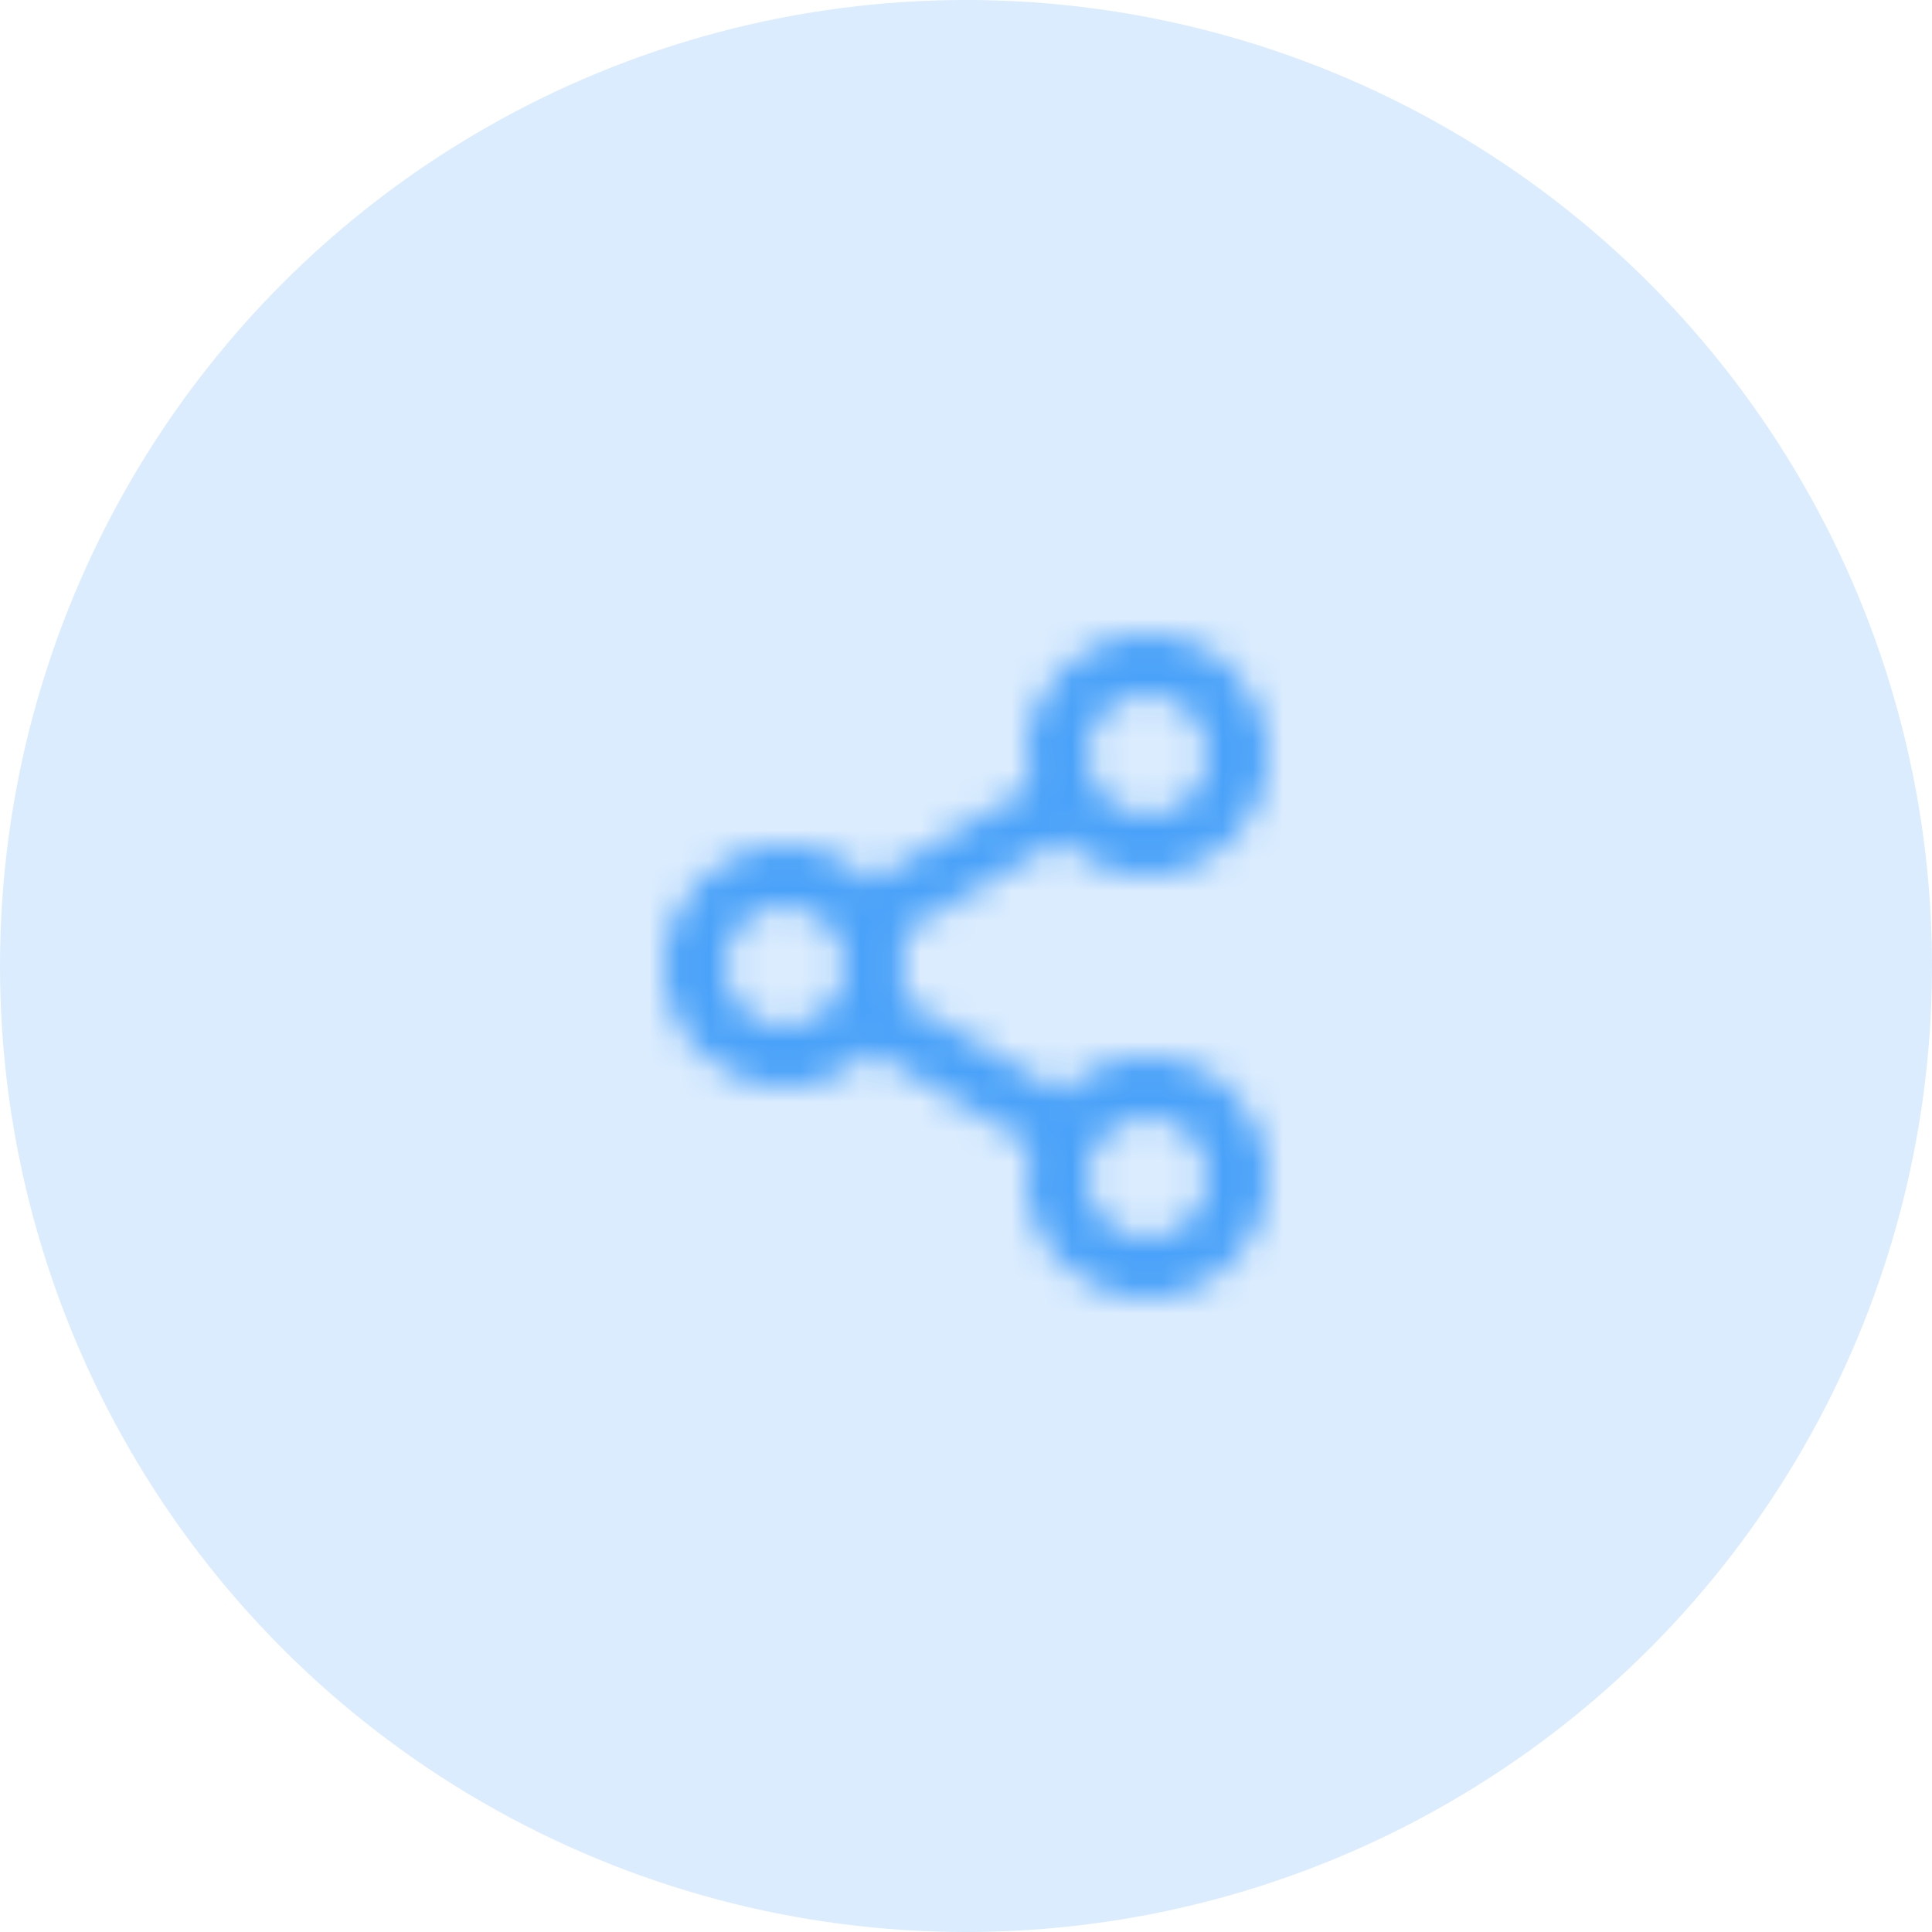 <?xml version="1.0" encoding="UTF-8"?>
<svg width="64px" height="64px" viewBox="0 0 64 64" version="1.1" xmlns="http://www.w3.org/2000/svg" xmlns:xlink="http://www.w3.org/1999/xlink">
    <!-- Generator: Sketch 64 (93537) - https://sketch.com -->
    <title>Increased Reach</title>
    <desc>Created with Sketch.</desc>
    <defs>
        <path d="M18,1 C20.209,1 22,2.791 22,5 C22,7.209 20.209,9 18,9 C16.889,9 15.883,8.547 15.159,7.815 L9.85,10.912 C9.948,11.258 10,11.623 10,12 C10,12.377 9.948,12.741 9.851,13.087 L15.162,16.182 C15.886,15.452 16.89,15 18,15 C20.209,15 22,16.791 22,19 C22,21.209 20.209,23 18,23 C15.791,23 14,21.209 14,19 C14,18.621 14.053,18.255 14.151,17.908 L8.841,14.815 C8.117,15.547 7.111,16 6,16 C3.791,16 2,14.209 2,12 C2,9.791 3.791,8 6,8 C7.111,8 8.117,8.453 8.841,9.185 L14.15,6.088 C14.052,5.742 14,5.377 14,5 C14,2.791 15.791,1 18,1 Z M18,17 C17.305,17 16.692,17.355 16.334,17.894 L16.284,17.993 C16.264,18.028 16.243,18.06 16.219,18.091 L16.186,18.157 C16.067,18.413 16,18.699 16,19 C16,20.105 16.895,21 18,21 C19.105,21 20,20.105 20,19 C20,17.895 19.105,17 18,17 Z M6,10 C4.895,10 4,10.895 4,12 C4,13.105 4.895,14 6,14 C6.729,14 7.367,13.61 7.716,13.027 L7.726,13.007 L7.726,13.007 L7.75,12.969 C7.909,12.682 8,12.351 8,12 C8,11.646 7.908,11.313 7.746,11.024 L7.726,10.994 C7.723,10.989 7.72,10.983 7.717,10.977 C7.37,10.392 6.731,10 6,10 Z M18,3 C16.895,3 16,3.895 16,5 C16,5.351 16.091,5.682 16.25,5.969 L16.274,6.006 C16.277,6.011 16.28,6.017 16.283,6.023 C16.63,6.608 17.269,7 18,7 C19.105,7 20,6.105 20,5 C20,3.895 19.105,3 18,3 Z" id="path-1"></path>
    </defs>
    <g id="Symbols" stroke="none" stroke-width="1" fill="none" fill-rule="evenodd">
        <g id="Why-Us" transform="translate(-141, -474)">
            <g id="Increased-Reach">
                <g transform="translate(141, 474)">
                    <circle id="Oval" fill="#DBECFE" cx="32" cy="32" r="32"></circle>
                    <g id="share-2" transform="translate(20, 20)">
                        <mask id="mask-2" fill="white">
                            <use xlink:href="#path-1"></use>
                        </mask>
                        <g id="Colors/Gray-0.1" mask="url(#mask-2)" fill="#4AA2F9" fill-rule="evenodd">
                            <rect id="Rectangle-3" x="0" y="0" width="24" height="24"></rect>
                        </g>
                    </g>
                </g>
            </g>
        </g>
    </g>
</svg>